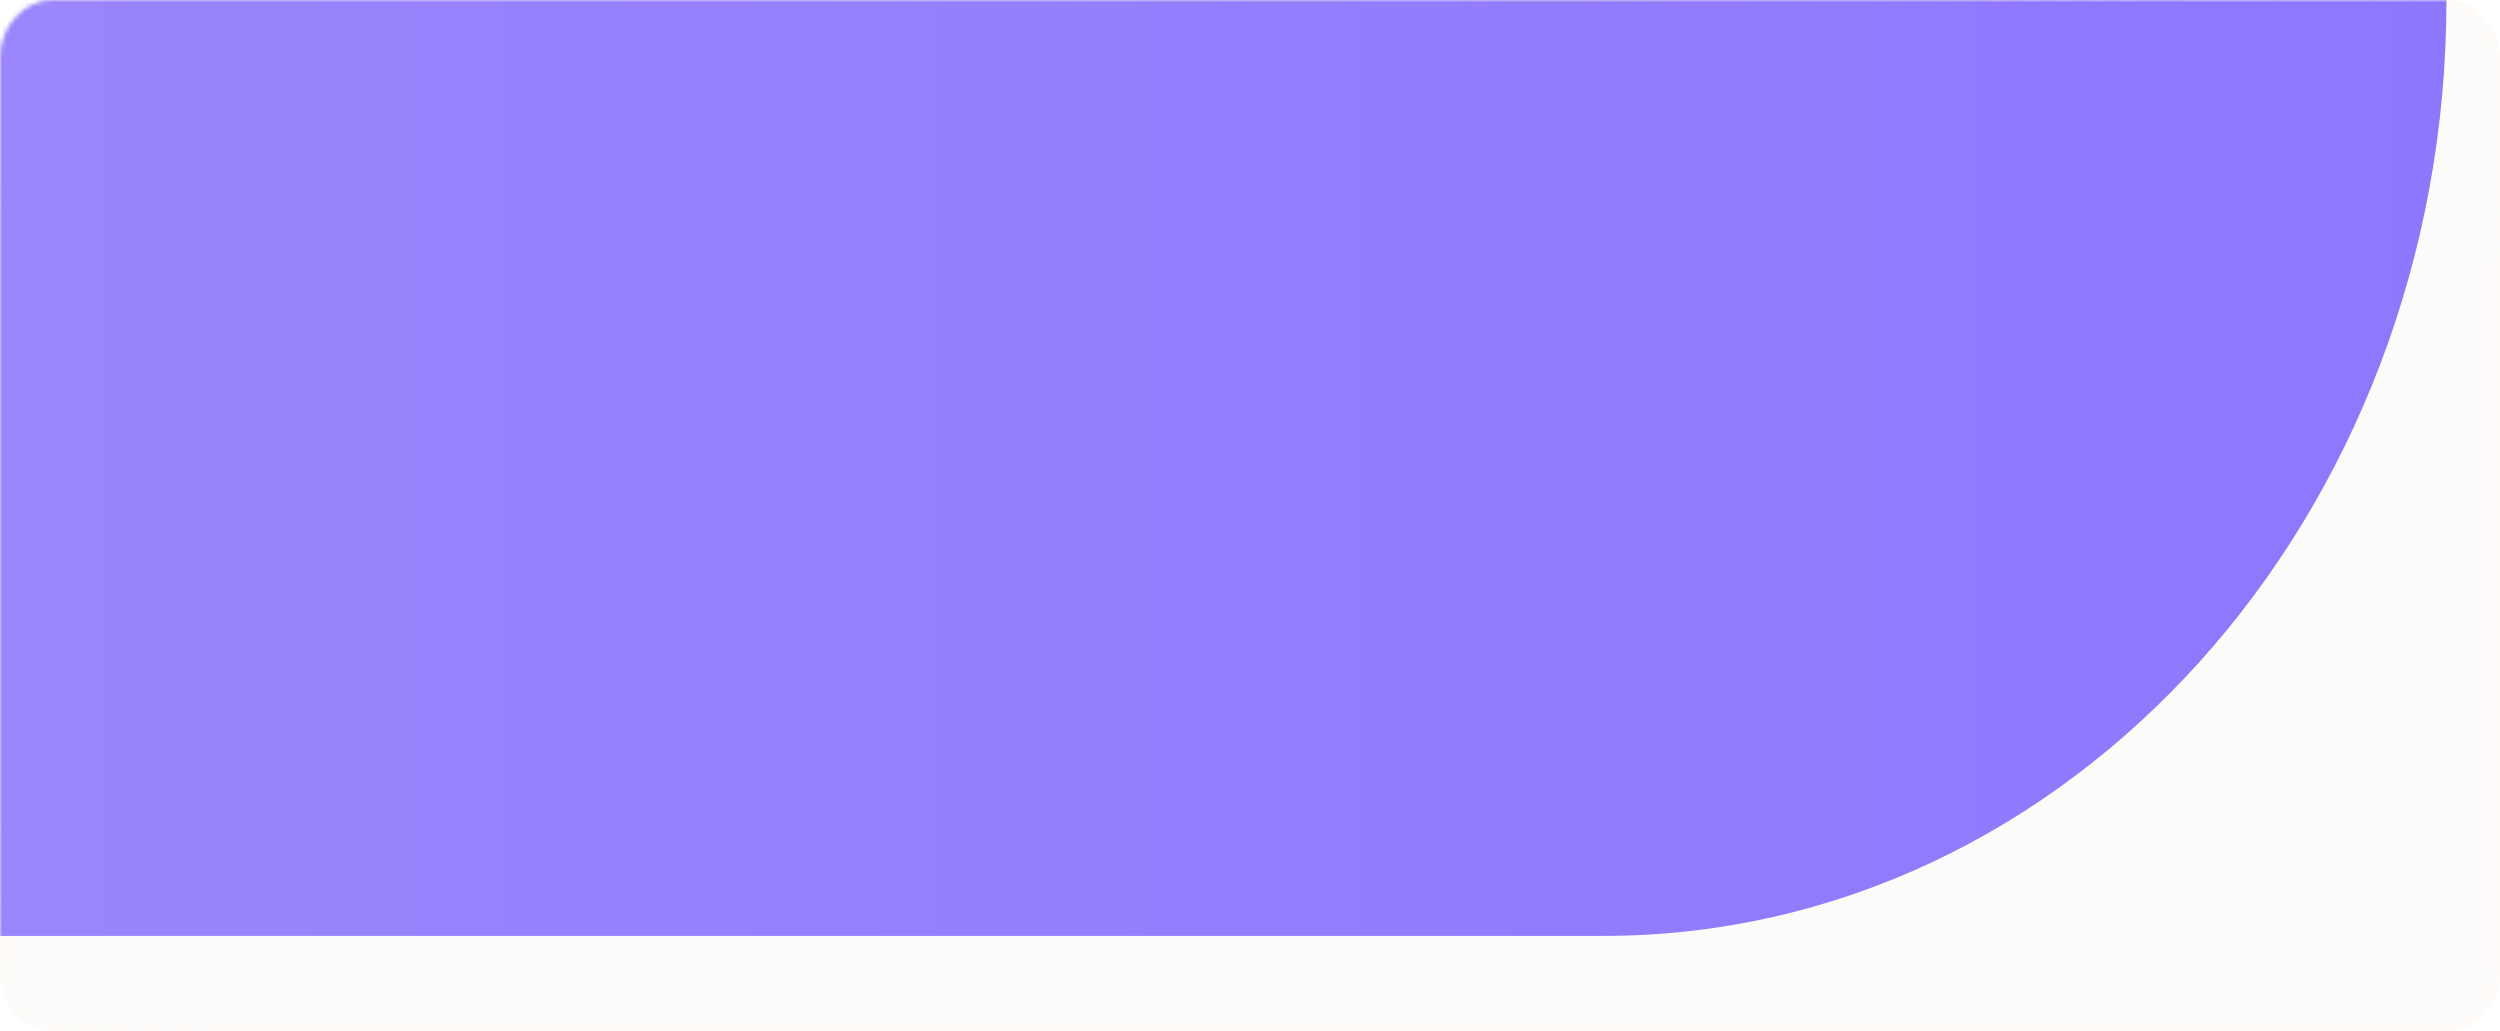 <?xml version="1.0" encoding="UTF-8"?> <svg xmlns="http://www.w3.org/2000/svg" width="560" height="231" viewBox="0 0 560 231" fill="none"><g clip-path="url(#clip0_136_392)"><path d="M548 0H12C5.373 0 0 5.967 0 13.327V217.673C0 225.033 5.373 231 12 231H548C554.627 231 560 225.033 560 217.673V13.327C560 5.967 554.627 0 548 0Z" fill="#FCF1E8" fill-opacity="0.2"></path><path d="M548 0.555H12C5.649 0.555 0.5 6.273 0.5 13.327V217.673C0.5 224.727 5.649 230.445 12 230.445H548C554.351 230.445 559.5 224.727 559.5 217.673V13.327C559.5 6.273 554.351 0.555 548 0.555Z" stroke="url(#paint0_linear_136_392)" stroke-opacity="0.6"></path><mask id="mask0_136_392" style="mask-type:alpha" maskUnits="userSpaceOnUse" x="0" y="0" width="560" height="231"><path d="M548 0H12C5.373 0 0 5.967 0 13.327V217.673C0 225.033 5.373 231 12 231H548C554.627 231 560 225.033 560 217.673V13.327C560 5.967 554.627 0 548 0Z" fill="black"></path><path d="M548 0.555H12C5.649 0.555 0.5 6.273 0.5 13.327V217.673C0.5 224.727 5.649 230.445 12 230.445H548C554.351 230.445 559.5 224.727 559.5 217.673V13.327C559.5 6.273 554.351 0.555 548 0.555Z" stroke="url(#paint1_linear_136_392)" stroke-opacity="0.6"></path></mask><g mask="url(#mask0_136_392)"><g opacity="0.6" filter="url(#filter0_f_136_392)"><path d="M359.239 -209.642H-359.243C-463.497 -209.642 -548.012 -115.782 -548.012 0C-548.012 115.782 -463.497 209.642 -359.243 209.642H359.239C463.493 209.642 548.008 115.782 548.008 0C548.008 -115.782 463.493 -209.642 359.239 -209.642Z" fill="url(#paint2_linear_136_392)"></path></g></g></g><defs><filter id="filter0_f_136_392" x="-848.012" y="-509.642" width="1696.02" height="1019.28" filterUnits="userSpaceOnUse" color-interpolation-filters="sRGB"><feFlood flood-opacity="0" result="BackgroundImageFix"></feFlood><feBlend mode="normal" in="SourceGraphic" in2="BackgroundImageFix" result="shape"></feBlend><feGaussianBlur stdDeviation="150" result="effect1_foregroundBlur_136_392"></feGaussianBlur></filter><linearGradient id="paint0_linear_136_392" x1="-98.936" y1="62.022" x2="-32.975" y2="258.065" gradientUnits="userSpaceOnUse"><stop stop-color="#FCF1E8" stop-opacity="0.601"></stop><stop offset="1" stop-color="#FCF1E8" stop-opacity="0.01"></stop></linearGradient><linearGradient id="paint1_linear_136_392" x1="-98.936" y1="62.022" x2="-32.975" y2="258.065" gradientUnits="userSpaceOnUse"><stop stop-color="white" stop-opacity="0.601"></stop><stop offset="1" stop-color="white" stop-opacity="0.01"></stop></linearGradient><linearGradient id="paint2_linear_136_392" x1="-548.012" y1="-209.642" x2="548.012" y2="-209.642" gradientUnits="userSpaceOnUse"><stop stop-color="#9650DB"></stop><stop offset="0" stop-color="#6A4DFF"></stop><stop offset="1" stop-color="#431EFF"></stop></linearGradient><clipPath id="clip0_136_392"><rect width="560" height="231" fill="white"></rect></clipPath></defs></svg> 